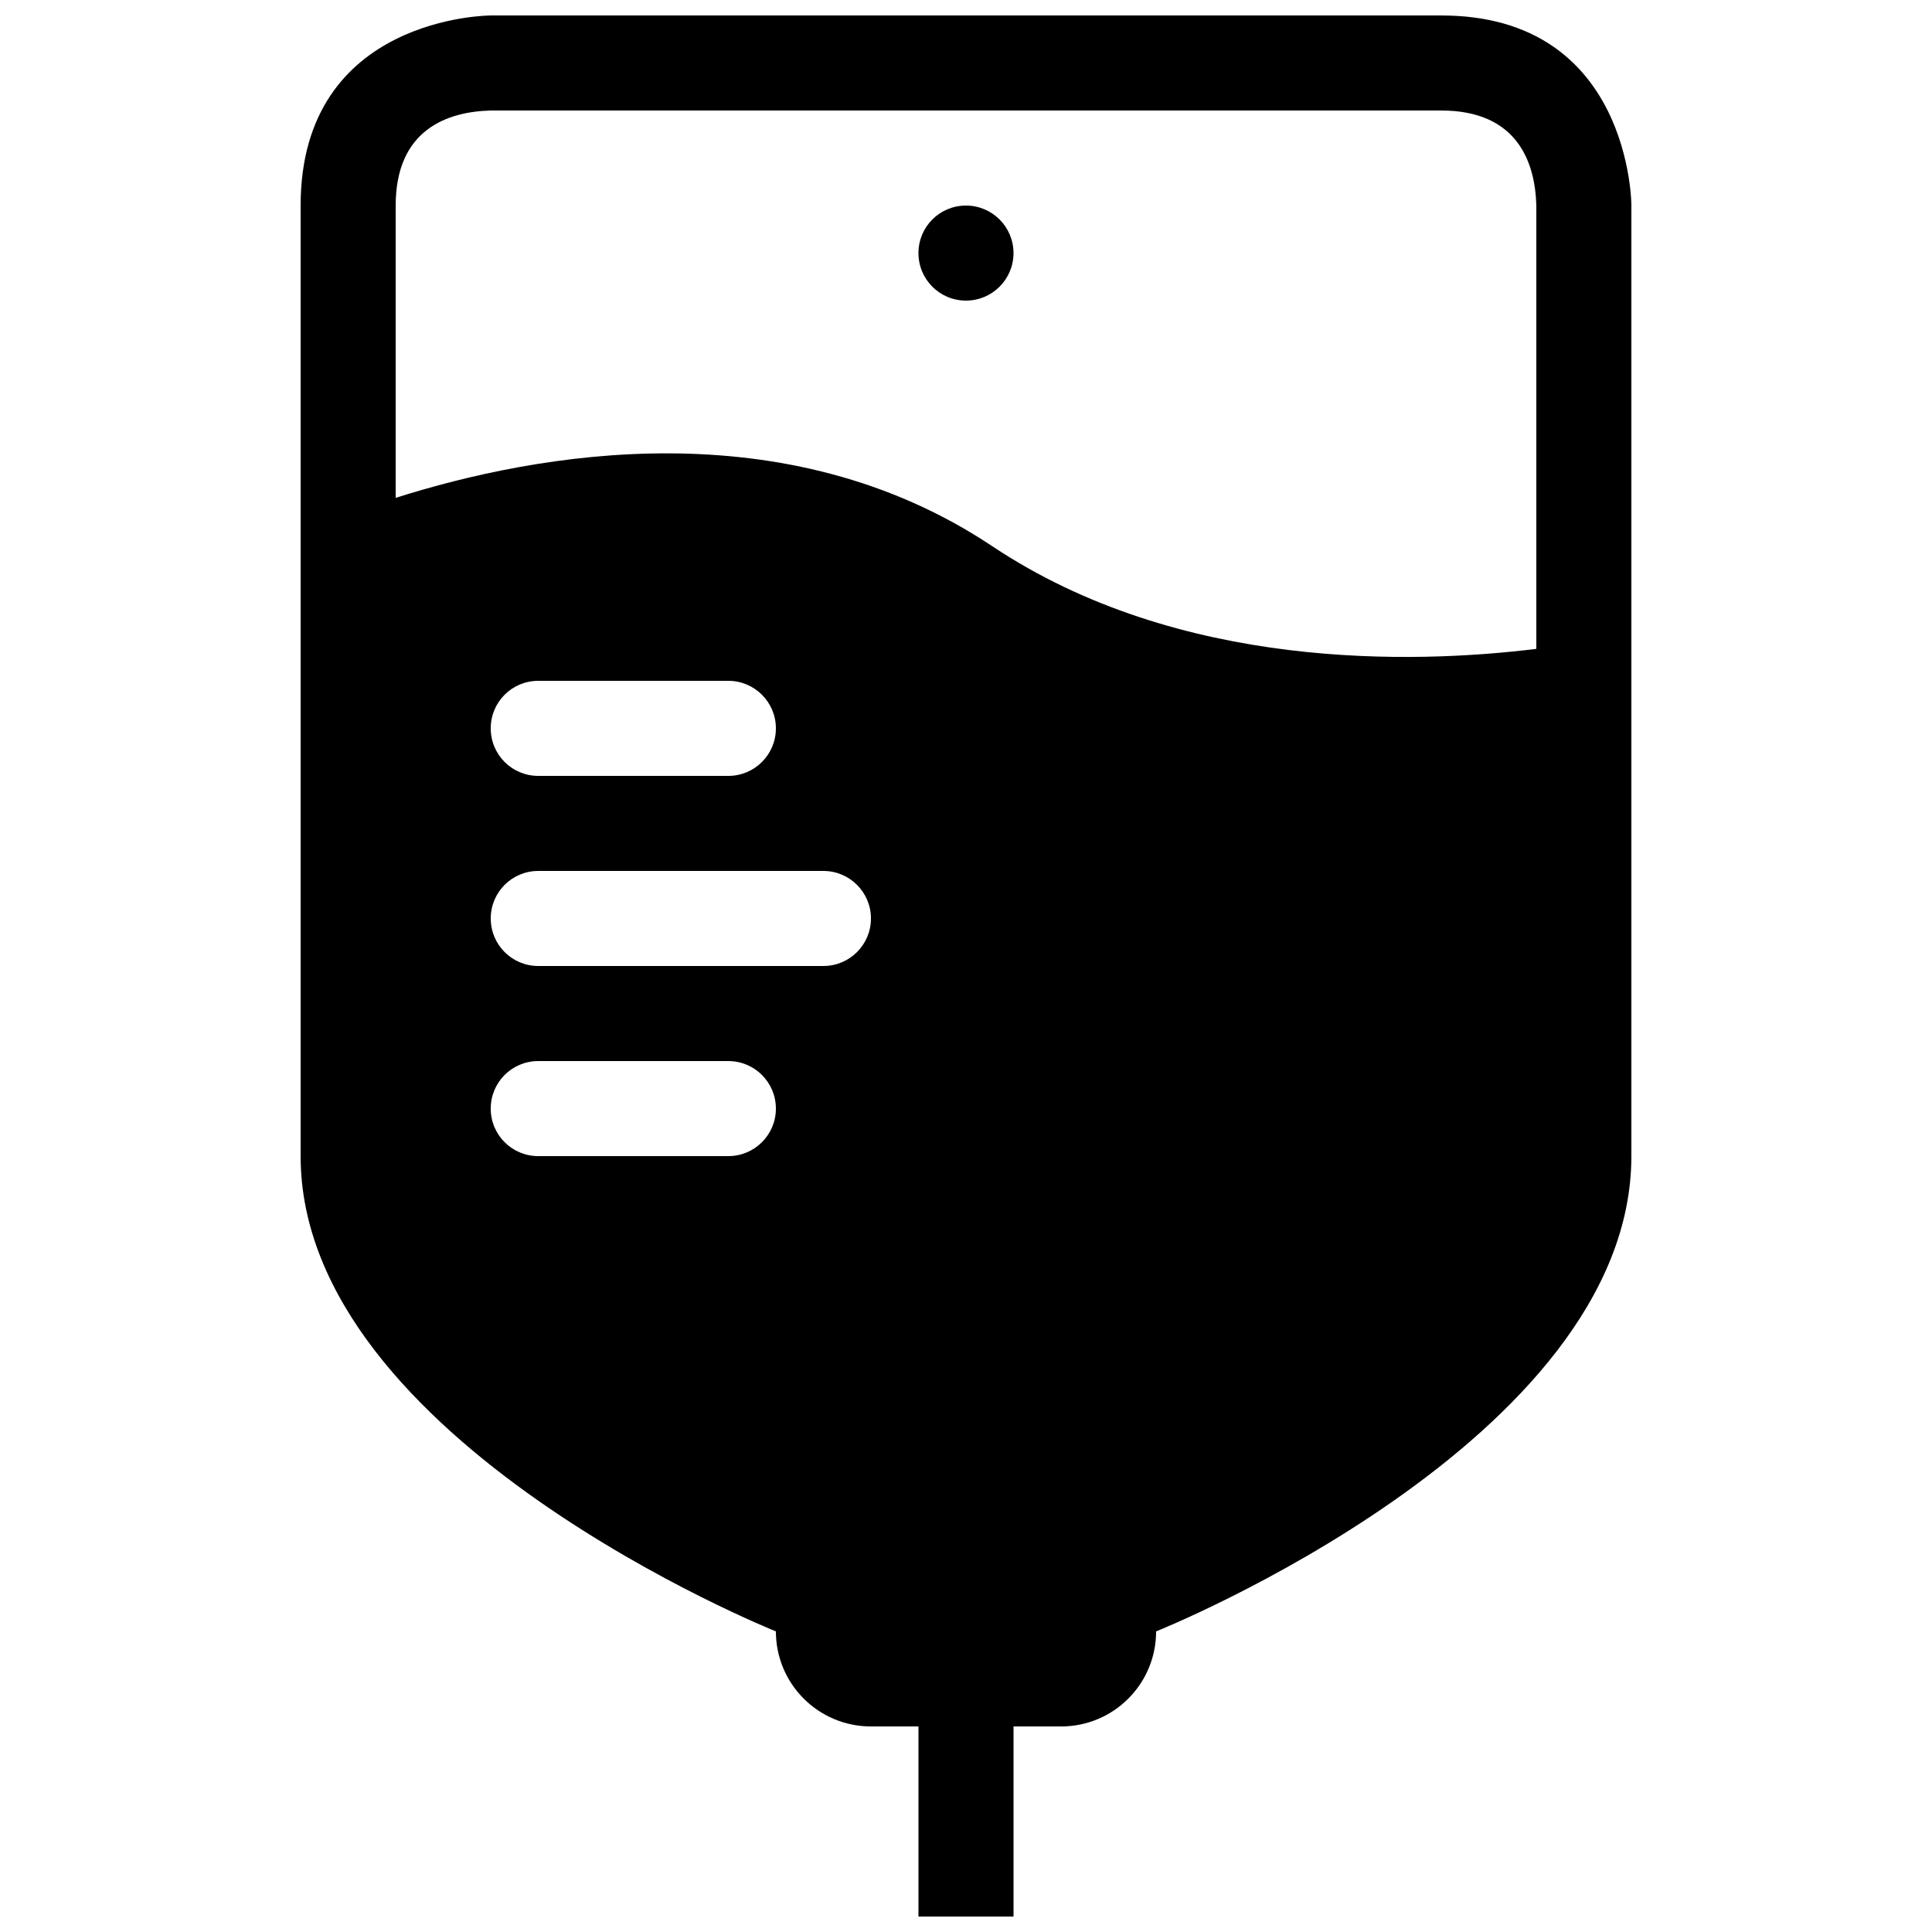 <?xml version="1.0" encoding="UTF-8"?>
<!-- Uploaded to: ICON Repo, www.svgrepo.com, Generator: ICON Repo Mixer Tools -->
<svg width="800px" height="800px" version="1.1" viewBox="144 144 512 512" xmlns="http://www.w3.org/2000/svg">
 <defs>
  <clipPath id="a">
   <path d="m223 148.09h354v503.81h-354z"/>
  </clipPath>
 </defs>
 <g clip-path="url(#a)">
  <path d="m412.59 211.07c0 6.961-5.656 12.594-12.594 12.594-6.988 0-12.594-5.633-12.594-12.594-0.004-6.965 5.606-12.594 12.594-12.594 6.938 0 12.594 5.629 12.594 12.594zm163.74-12.594v251.91c0 75.57-125.95 125.95-125.95 125.95 0 13.926-11.266 25.191-25.191 25.191h-12.594v50.383h-25.191v-50.387h-12.594c-13.926 0-25.191-11.266-25.191-25.191 0 0-125.95-50.383-125.95-125.95v-251.9c0-50.383 50.383-50.383 50.383-50.383h251.91c50.379 0 50.379 50.383 50.379 50.383zm-226.71 239.31c0-6.961-5.656-12.594-12.594-12.594h-50.383c-6.988 0-12.594 5.633-12.594 12.594 0 6.961 5.606 12.594 12.594 12.594h50.383c6.938 0 12.594-5.633 12.594-12.594zm25.191-50.383c0-6.961-5.664-12.594-12.594-12.594h-75.57c-6.988 0-12.594 5.633-12.594 12.594 0 6.961 5.606 12.594 12.594 12.594h75.57c6.934 0.004 12.594-5.629 12.594-12.594zm-88.168-37.785h50.383c6.938 0 12.594-5.633 12.594-12.594 0-6.965-5.656-12.598-12.594-12.598h-50.383c-6.988 0-12.594 5.633-12.594 12.594 0 6.965 5.606 12.598 12.594 12.598zm264.5-151.14c-0.297-11.332-4.922-25.191-25.191-25.191h-251.9c-11.316 0.297-25.191 4.906-25.191 25.191v77.457c37.754-11.977 103.29-23.738 158.12 12.828 49.57 33.043 111.67 31.195 144.16 27.195v-117.48z"/>
 </g>
</svg>